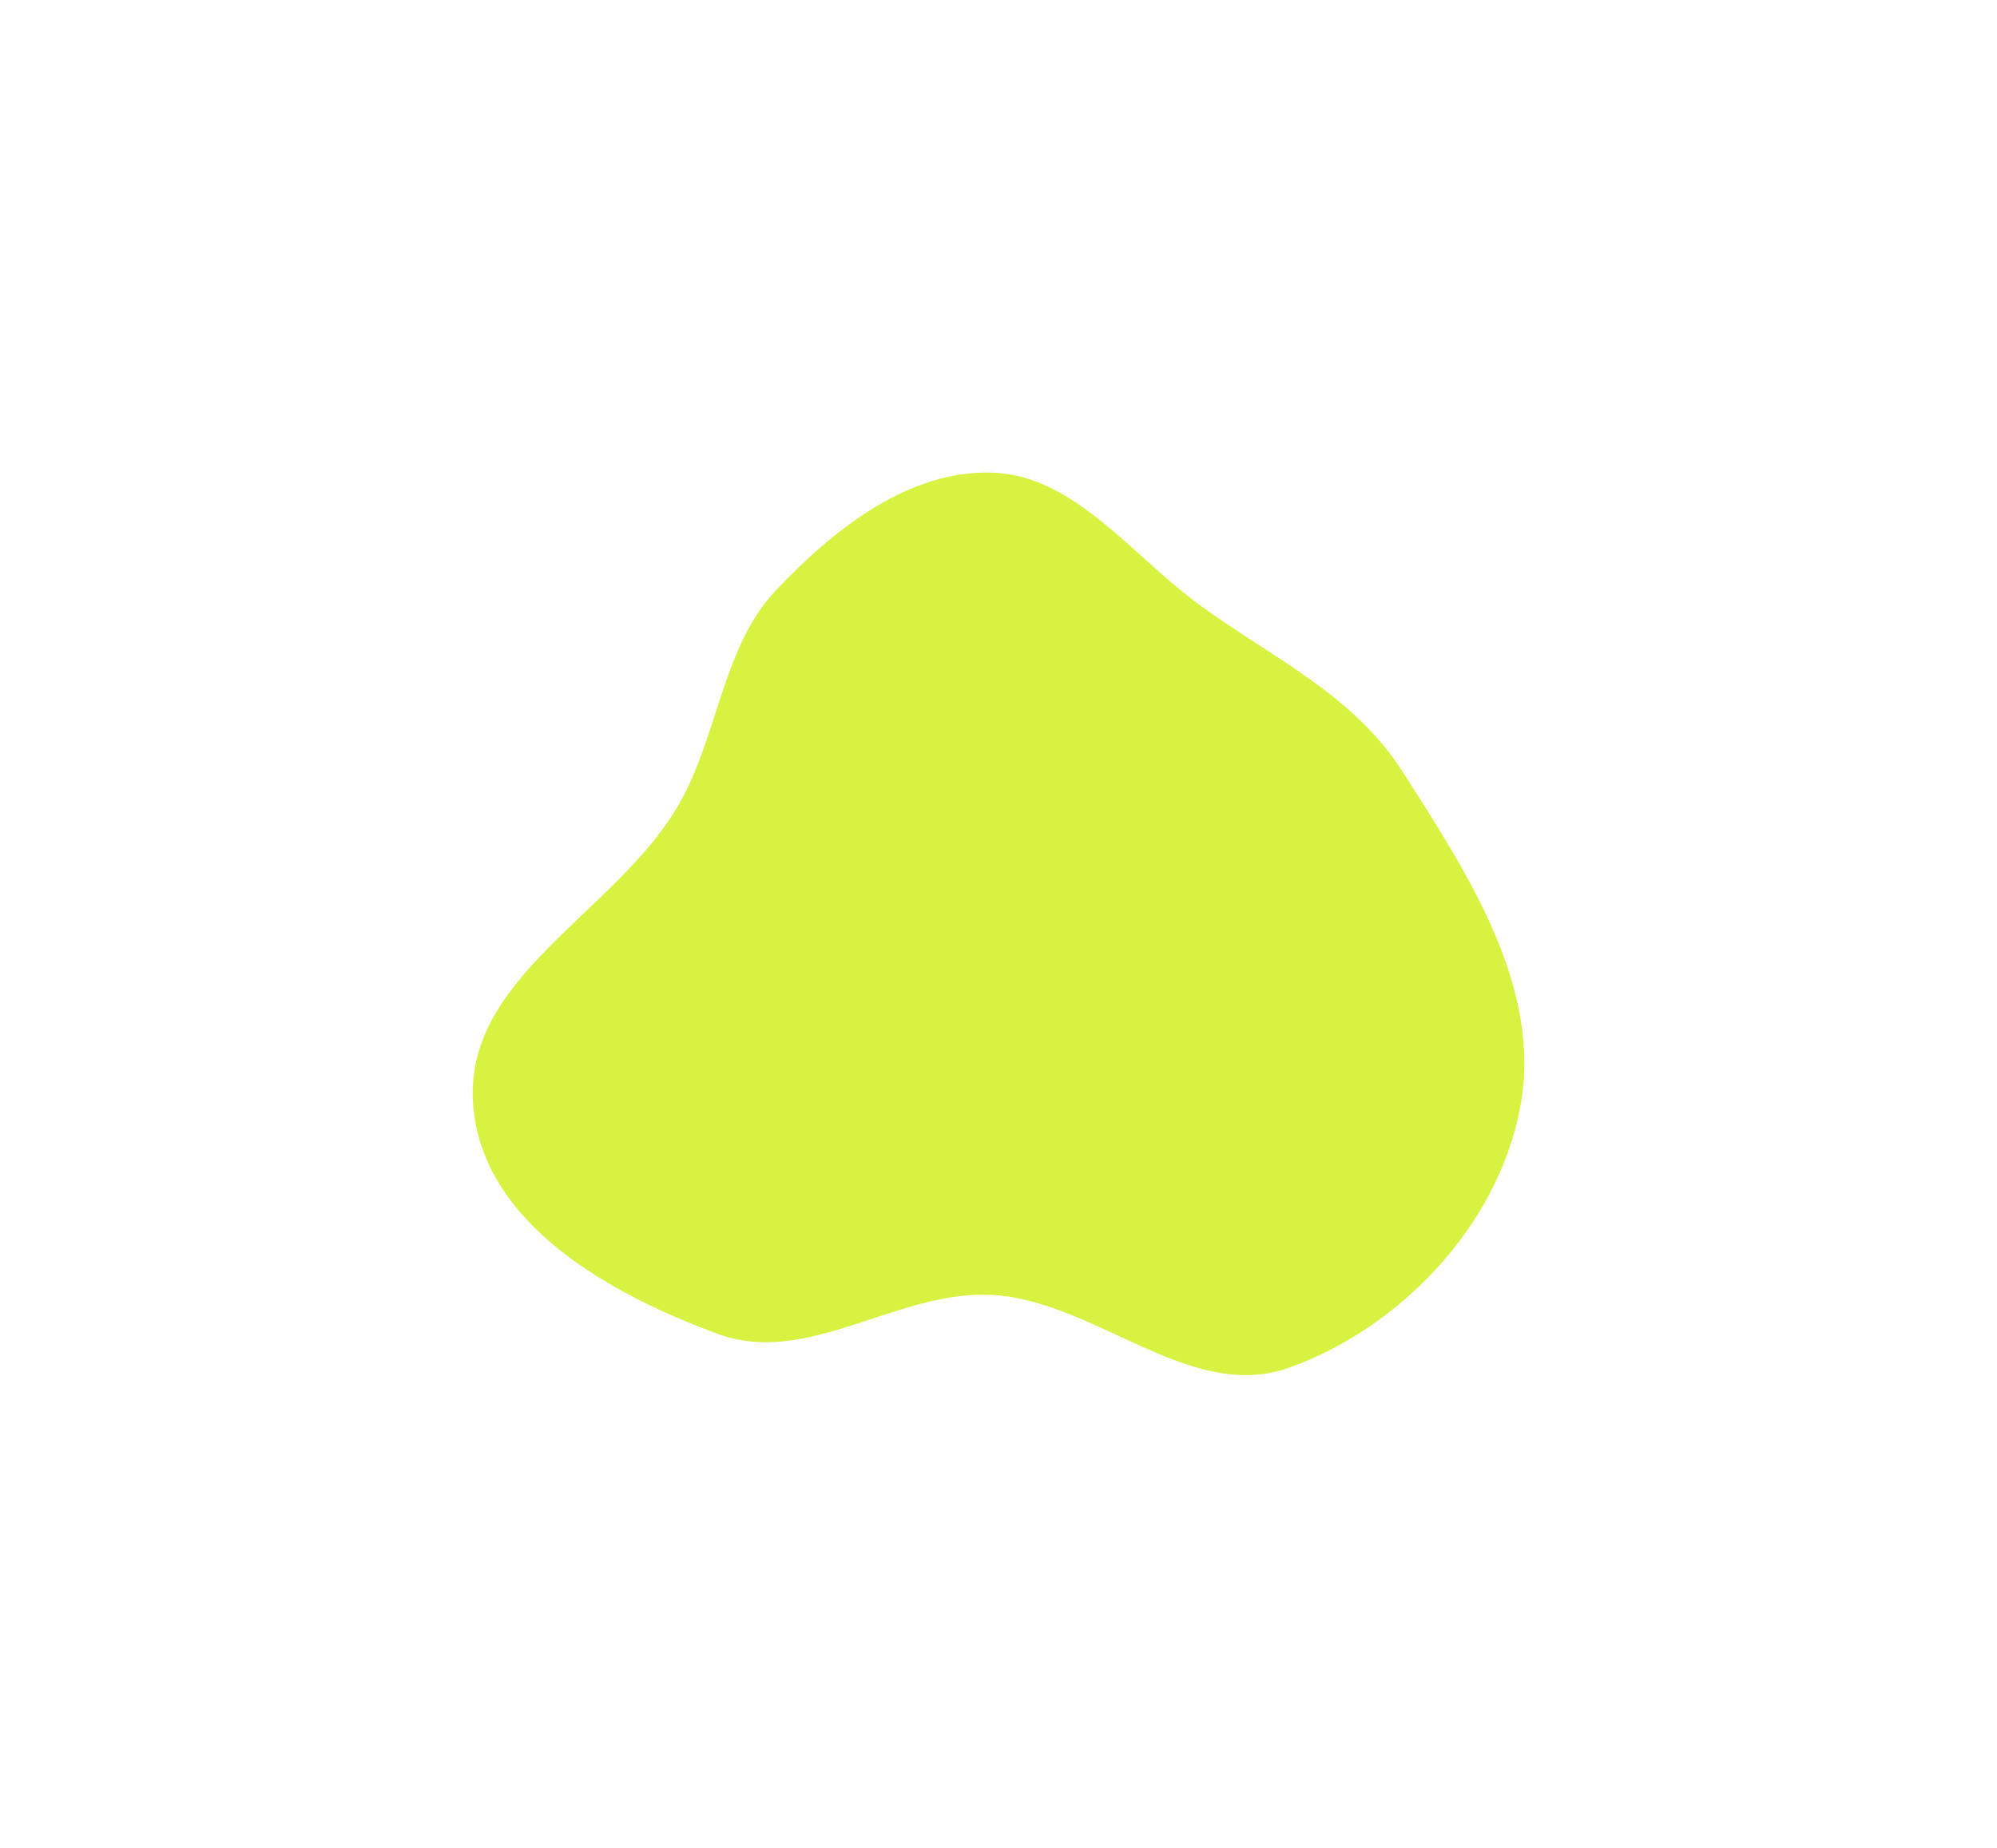 <?xml version="1.0" encoding="utf-8"?>
<svg xmlns="http://www.w3.org/2000/svg" fill="none" height="100%" overflow="visible" preserveAspectRatio="none" style="display: block;" viewBox="0 0 845 782" width="100%">
<g filter="url(#filter0_f_0_50)" id="Yellow Gradient">
<path clip-rule="evenodd" d="M419.957 200.042C454.599 201.224 478.791 235.018 507.674 256.106C538.246 278.428 572.599 293.81 593.664 326.872C620.773 369.42 652.972 417.999 643.216 468.846C633.335 520.344 590.816 562.753 545.306 578.903C503.535 593.726 463.781 550.662 419.957 548.072C380.068 545.714 341.927 578.523 304.022 564.643C259.859 548.471 204.15 518.641 200.195 467.596C196.023 413.754 260.039 386.705 286.72 341.345C303.952 312.05 305.366 274.195 328.198 249.98C353.386 223.267 384.998 198.849 419.957 200.042Z" fill="#D8F241" fill-rule="evenodd"/>
</g>
<defs>
<filter color-interpolation-filters="sRGB" filterUnits="userSpaceOnUse" height="782" id="filter0_f_0_50" width="845" x="1.34005e-08" y="-5.84683e-09">
<feFlood flood-opacity="0" result="BackgroundImageFix"/>
<feBlend in="SourceGraphic" in2="BackgroundImageFix" mode="normal" result="shape"/>
<feGaussianBlur result="effect1_foregroundBlur_0_50" stdDeviation="100"/>
</filter>
</defs>
</svg>